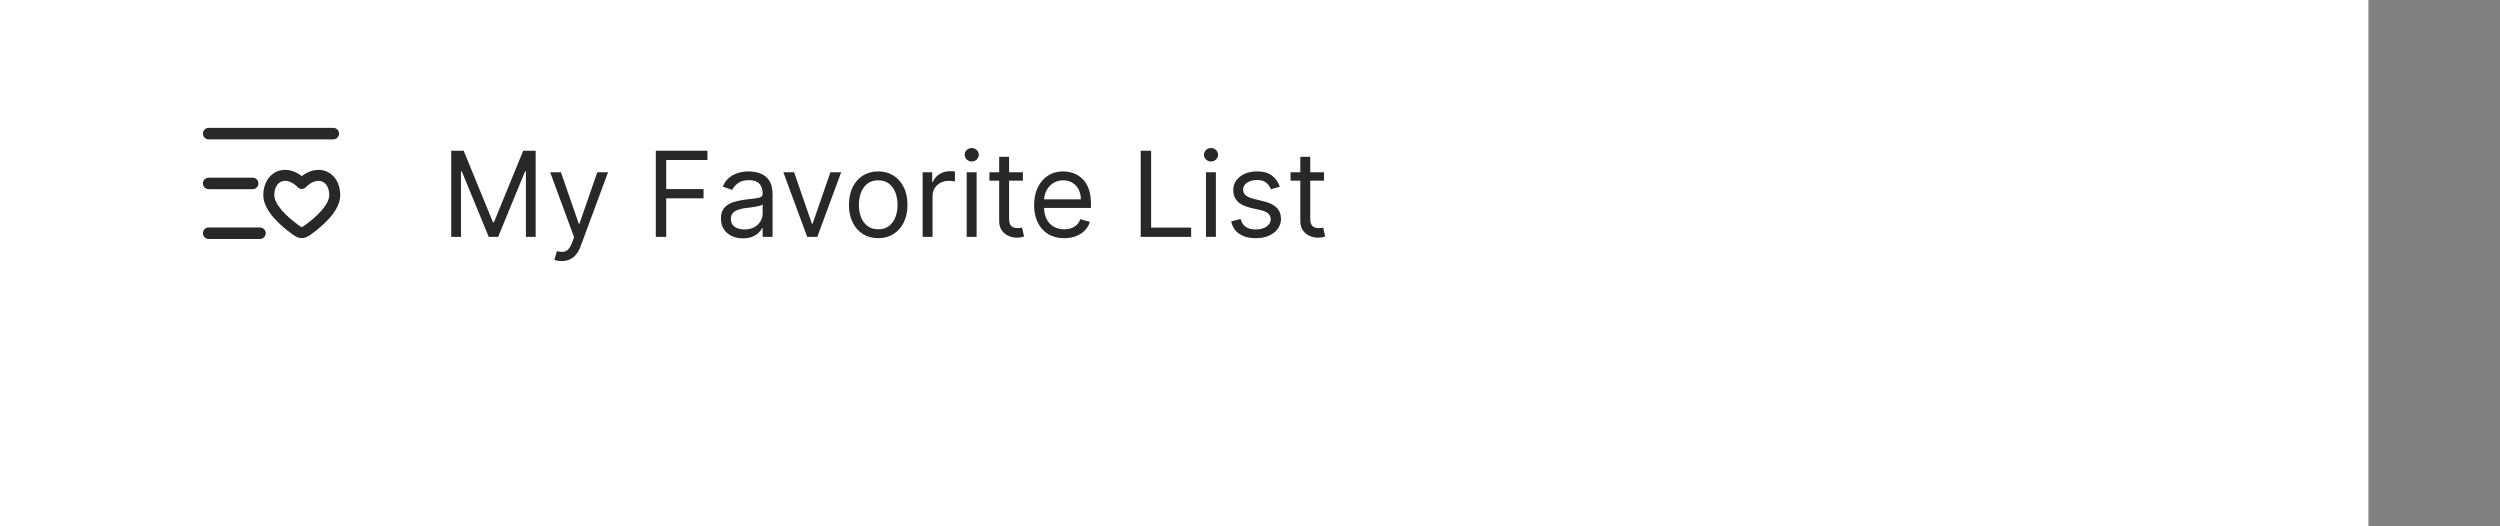 <svg width="380" height="80" viewBox="0 0 380 80" fill="none" xmlns="http://www.w3.org/2000/svg">
<rect x="0" y="0" width="380" height="80" fill="#808080" stroke="none"/>
<rect width="360" height="80" fill="white"/>
<path d="M50.657 20.311H31.719" stroke="#282828" stroke-width="1.75" stroke-linecap="round"/>
<path d="M39.517 35.451H31.719" stroke="#282828" stroke-width="1.75" stroke-linecap="round"/>
<path d="M38.403 27.881H31.719" stroke="#282828" stroke-width="1.75" stroke-linecap="round"/>
<path d="M45.87 27.885L45.273 28.47C45.43 28.63 45.645 28.721 45.87 28.721C46.095 28.721 46.31 28.63 46.467 28.47L45.87 27.885ZM45.24 34.122C44.524 33.593 43.606 32.843 42.875 32.009C42.119 31.145 41.693 30.336 41.693 29.677H40.022C40.022 30.971 40.8 32.175 41.618 33.11C42.462 34.074 43.488 34.906 44.249 35.467L45.24 34.122ZM41.693 29.677C41.693 28.443 42.243 27.793 42.81 27.581C43.386 27.366 44.305 27.481 45.273 28.47L46.467 27.301C45.179 25.985 43.591 25.505 42.225 26.016C40.849 26.531 40.022 27.929 40.022 29.677H41.693ZM47.491 35.467C48.252 34.906 49.278 34.074 50.122 33.11C50.94 32.175 51.718 30.971 51.718 29.677H50.047C50.047 30.336 49.621 31.145 48.864 32.009C48.134 32.843 47.216 33.593 46.499 34.122L47.491 35.467ZM51.718 29.677C51.718 27.929 50.891 26.531 49.515 26.016C48.148 25.505 46.561 25.985 45.273 27.301L46.467 28.47C47.435 27.481 48.354 27.366 48.93 27.581C49.496 27.793 50.047 28.443 50.047 29.677H51.718ZM44.249 35.467C44.685 35.788 45.174 36.189 45.87 36.189V34.518C45.853 34.518 45.834 34.52 45.757 34.479C45.648 34.42 45.511 34.321 45.24 34.122L44.249 35.467ZM46.499 34.122C46.229 34.321 46.092 34.42 45.982 34.479C45.905 34.52 45.886 34.518 45.87 34.518V36.189C46.566 36.189 47.054 35.788 47.491 35.467L46.499 34.122Z" fill="#282828"/>
<path d="M68.585 22.909H70.477L74.926 33.776H75.079L79.528 22.909H81.421V36H79.938V26.054H79.81L75.719 36H74.287L70.196 26.054H70.068V36H68.585V22.909ZM85.366 39.682C85.11 39.682 84.882 39.66 84.682 39.618C84.482 39.58 84.343 39.541 84.266 39.503L84.65 38.173C85.016 38.267 85.34 38.301 85.622 38.276C85.903 38.25 86.152 38.124 86.37 37.898C86.591 37.677 86.793 37.317 86.977 36.818L87.258 36.051L83.627 26.182H85.264L87.974 34.006H88.076L90.786 26.182H92.423L88.255 37.432C88.068 37.939 87.835 38.359 87.558 38.691C87.281 39.028 86.96 39.277 86.593 39.439C86.231 39.601 85.822 39.682 85.366 39.682ZM99.681 36V22.909H107.53V24.315H101.266V28.739H106.942V30.145H101.266V36H99.681ZM112.93 36.23C112.308 36.23 111.743 36.113 111.236 35.879C110.729 35.64 110.326 35.297 110.028 34.849C109.73 34.398 109.581 33.852 109.581 33.213C109.581 32.651 109.691 32.195 109.913 31.845C110.135 31.491 110.431 31.215 110.801 31.014C111.172 30.814 111.581 30.665 112.029 30.567C112.48 30.465 112.934 30.384 113.39 30.324C113.987 30.247 114.471 30.19 114.841 30.151C115.216 30.109 115.489 30.038 115.659 29.94C115.834 29.842 115.922 29.672 115.922 29.429V29.378C115.922 28.747 115.749 28.257 115.404 27.908C115.063 27.558 114.545 27.384 113.85 27.384C113.13 27.384 112.566 27.541 112.157 27.857C111.748 28.172 111.46 28.509 111.294 28.866L109.862 28.355C110.118 27.759 110.458 27.294 110.885 26.962C111.315 26.625 111.784 26.391 112.291 26.259C112.802 26.122 113.305 26.054 113.799 26.054C114.115 26.054 114.477 26.092 114.886 26.169C115.299 26.241 115.698 26.393 116.081 26.623C116.469 26.853 116.791 27.2 117.047 27.665C117.302 28.129 117.43 28.751 117.43 29.531V36H115.922V34.67H115.845C115.743 34.883 115.572 35.111 115.333 35.354C115.095 35.597 114.777 35.804 114.381 35.974C113.985 36.145 113.501 36.23 112.93 36.23ZM113.16 34.875C113.757 34.875 114.26 34.758 114.669 34.523C115.082 34.289 115.393 33.986 115.602 33.616C115.815 33.245 115.922 32.855 115.922 32.446V31.065C115.858 31.142 115.717 31.212 115.5 31.276C115.287 31.336 115.039 31.389 114.758 31.436C114.481 31.479 114.211 31.517 113.946 31.551C113.686 31.581 113.475 31.607 113.314 31.628C112.922 31.679 112.555 31.762 112.214 31.877C111.877 31.988 111.605 32.156 111.396 32.382C111.191 32.604 111.089 32.906 111.089 33.29C111.089 33.814 111.283 34.21 111.671 34.479C112.063 34.743 112.559 34.875 113.16 34.875ZM127.86 26.182L124.23 36H122.695L119.065 26.182H120.701L123.411 34.006H123.514L126.224 26.182H127.86ZM133.488 36.205C132.602 36.205 131.824 35.994 131.155 35.572C130.491 35.15 129.971 34.56 129.596 33.801C129.225 33.043 129.04 32.156 129.04 31.142C129.04 30.119 129.225 29.227 129.596 28.464C129.971 27.701 130.491 27.109 131.155 26.687C131.824 26.265 132.602 26.054 133.488 26.054C134.375 26.054 135.15 26.265 135.815 26.687C136.484 27.109 137.004 27.701 137.375 28.464C137.75 29.227 137.937 30.119 137.937 31.142C137.937 32.156 137.75 33.043 137.375 33.801C137.004 34.56 136.484 35.15 135.815 35.572C135.15 35.994 134.375 36.205 133.488 36.205ZM133.488 34.849C134.162 34.849 134.716 34.677 135.15 34.332C135.585 33.986 135.907 33.533 136.116 32.97C136.324 32.408 136.429 31.798 136.429 31.142C136.429 30.486 136.324 29.874 136.116 29.308C135.907 28.741 135.585 28.283 135.15 27.933C134.716 27.584 134.162 27.409 133.488 27.409C132.815 27.409 132.261 27.584 131.827 27.933C131.392 28.283 131.07 28.741 130.861 29.308C130.653 29.874 130.548 30.486 130.548 31.142C130.548 31.798 130.653 32.408 130.861 32.97C131.07 33.533 131.392 33.986 131.827 34.332C132.261 34.677 132.815 34.849 133.488 34.849ZM140.24 36V26.182H141.697V27.665H141.8C141.979 27.179 142.303 26.785 142.771 26.482C143.24 26.18 143.768 26.028 144.357 26.028C144.467 26.028 144.606 26.03 144.772 26.035C144.938 26.039 145.064 26.046 145.149 26.054V27.588C145.098 27.575 144.981 27.556 144.798 27.53C144.619 27.501 144.429 27.486 144.229 27.486C143.751 27.486 143.325 27.586 142.95 27.786C142.58 27.982 142.286 28.255 142.068 28.604C141.855 28.95 141.749 29.344 141.749 29.787V36H140.24ZM146.937 36V26.182H148.446V36H146.937ZM147.704 24.546C147.41 24.546 147.157 24.445 146.944 24.245C146.735 24.045 146.631 23.804 146.631 23.523C146.631 23.241 146.735 23.001 146.944 22.8C147.157 22.6 147.41 22.5 147.704 22.5C147.998 22.5 148.25 22.6 148.459 22.8C148.672 23.001 148.778 23.241 148.778 23.523C148.778 23.804 148.672 24.045 148.459 24.245C148.25 24.445 147.998 24.546 147.704 24.546ZM155.479 26.182V27.46H150.391V26.182H155.479ZM151.874 23.829H153.382V33.188C153.382 33.614 153.444 33.933 153.567 34.146C153.695 34.355 153.857 34.496 154.053 34.568C154.254 34.636 154.464 34.67 154.686 34.67C154.852 34.67 154.989 34.662 155.095 34.645C155.202 34.624 155.287 34.606 155.351 34.594L155.658 35.949C155.555 35.987 155.413 36.026 155.229 36.064C155.046 36.106 154.814 36.128 154.533 36.128C154.107 36.128 153.689 36.036 153.28 35.853C152.875 35.67 152.538 35.391 152.27 35.016C152.006 34.641 151.874 34.168 151.874 33.597V23.829ZM161.759 36.205C160.813 36.205 159.997 35.996 159.311 35.578C158.629 35.156 158.103 34.568 157.732 33.814C157.365 33.055 157.182 32.173 157.182 31.168C157.182 30.162 157.365 29.276 157.732 28.509C158.103 27.737 158.618 27.136 159.279 26.706C159.944 26.271 160.719 26.054 161.605 26.054C162.117 26.054 162.622 26.139 163.12 26.31C163.619 26.48 164.073 26.757 164.482 27.141C164.891 27.52 165.217 28.023 165.46 28.649C165.703 29.276 165.824 30.047 165.824 30.963V31.602H158.256V30.298H164.29C164.29 29.744 164.179 29.25 163.958 28.815C163.74 28.381 163.429 28.038 163.025 27.786C162.624 27.535 162.151 27.409 161.605 27.409C161.005 27.409 160.485 27.558 160.046 27.857C159.611 28.151 159.277 28.534 159.042 29.007C158.808 29.48 158.691 29.987 158.691 30.528V31.398C158.691 32.139 158.819 32.768 159.074 33.283C159.334 33.795 159.694 34.185 160.154 34.453C160.615 34.717 161.15 34.849 161.759 34.849C162.155 34.849 162.513 34.794 162.833 34.683C163.157 34.568 163.436 34.398 163.67 34.172C163.904 33.942 164.086 33.656 164.213 33.315L165.671 33.724C165.517 34.219 165.26 34.653 164.897 35.028C164.535 35.399 164.088 35.689 163.555 35.898C163.022 36.102 162.424 36.205 161.759 36.205ZM173.386 36V22.909H174.971V34.594H181.056V36H173.386ZM183.306 36V26.182H184.815V36H183.306ZM184.074 24.546C183.779 24.546 183.526 24.445 183.313 24.245C183.104 24.045 183 23.804 183 23.523C183 23.241 183.104 23.001 183.313 22.8C183.526 22.6 183.779 22.5 184.074 22.5C184.368 22.5 184.619 22.6 184.828 22.8C185.041 23.001 185.147 23.241 185.147 23.523C185.147 23.804 185.041 24.045 184.828 24.245C184.619 24.445 184.368 24.546 184.074 24.546ZM194.532 28.381L193.177 28.764C193.092 28.538 192.966 28.319 192.8 28.106C192.638 27.889 192.417 27.709 192.135 27.569C191.854 27.428 191.494 27.358 191.055 27.358C190.454 27.358 189.954 27.496 189.553 27.773C189.157 28.046 188.959 28.393 188.959 28.815C188.959 29.19 189.095 29.486 189.368 29.704C189.64 29.921 190.067 30.102 190.646 30.247L192.104 30.605C192.981 30.818 193.635 31.144 194.066 31.583C194.496 32.018 194.711 32.578 194.711 33.264C194.711 33.827 194.55 34.33 194.226 34.773C193.906 35.216 193.459 35.565 192.883 35.821C192.308 36.077 191.639 36.205 190.876 36.205C189.875 36.205 189.046 35.987 188.39 35.553C187.733 35.118 187.318 34.483 187.143 33.648L188.575 33.29C188.711 33.818 188.969 34.215 189.349 34.479C189.732 34.743 190.233 34.875 190.851 34.875C191.554 34.875 192.112 34.726 192.525 34.428C192.943 34.125 193.152 33.763 193.152 33.341C193.152 33 193.032 32.715 192.794 32.484C192.555 32.25 192.189 32.075 191.694 31.96L190.058 31.577C189.159 31.364 188.498 31.033 188.077 30.586C187.659 30.134 187.45 29.57 187.45 28.892C187.45 28.338 187.606 27.848 187.917 27.422C188.232 26.996 188.66 26.661 189.202 26.418C189.747 26.175 190.365 26.054 191.055 26.054C192.027 26.054 192.79 26.267 193.344 26.693C193.902 27.119 194.298 27.682 194.532 28.381ZM201.252 26.182V27.46H196.164V26.182H201.252ZM197.647 23.829H199.156V33.188C199.156 33.614 199.217 33.933 199.341 34.146C199.469 34.355 199.631 34.496 199.827 34.568C200.027 34.636 200.238 34.67 200.46 34.67C200.626 34.67 200.762 34.662 200.869 34.645C200.975 34.624 201.06 34.606 201.124 34.594L201.431 35.949C201.329 35.987 201.186 36.026 201.003 36.064C200.82 36.106 200.587 36.128 200.306 36.128C199.88 36.128 199.462 36.036 199.053 35.853C198.648 35.67 198.312 35.391 198.043 35.016C197.779 34.641 197.647 34.168 197.647 33.597V23.829Z" fill="#282828"/>
</svg>
